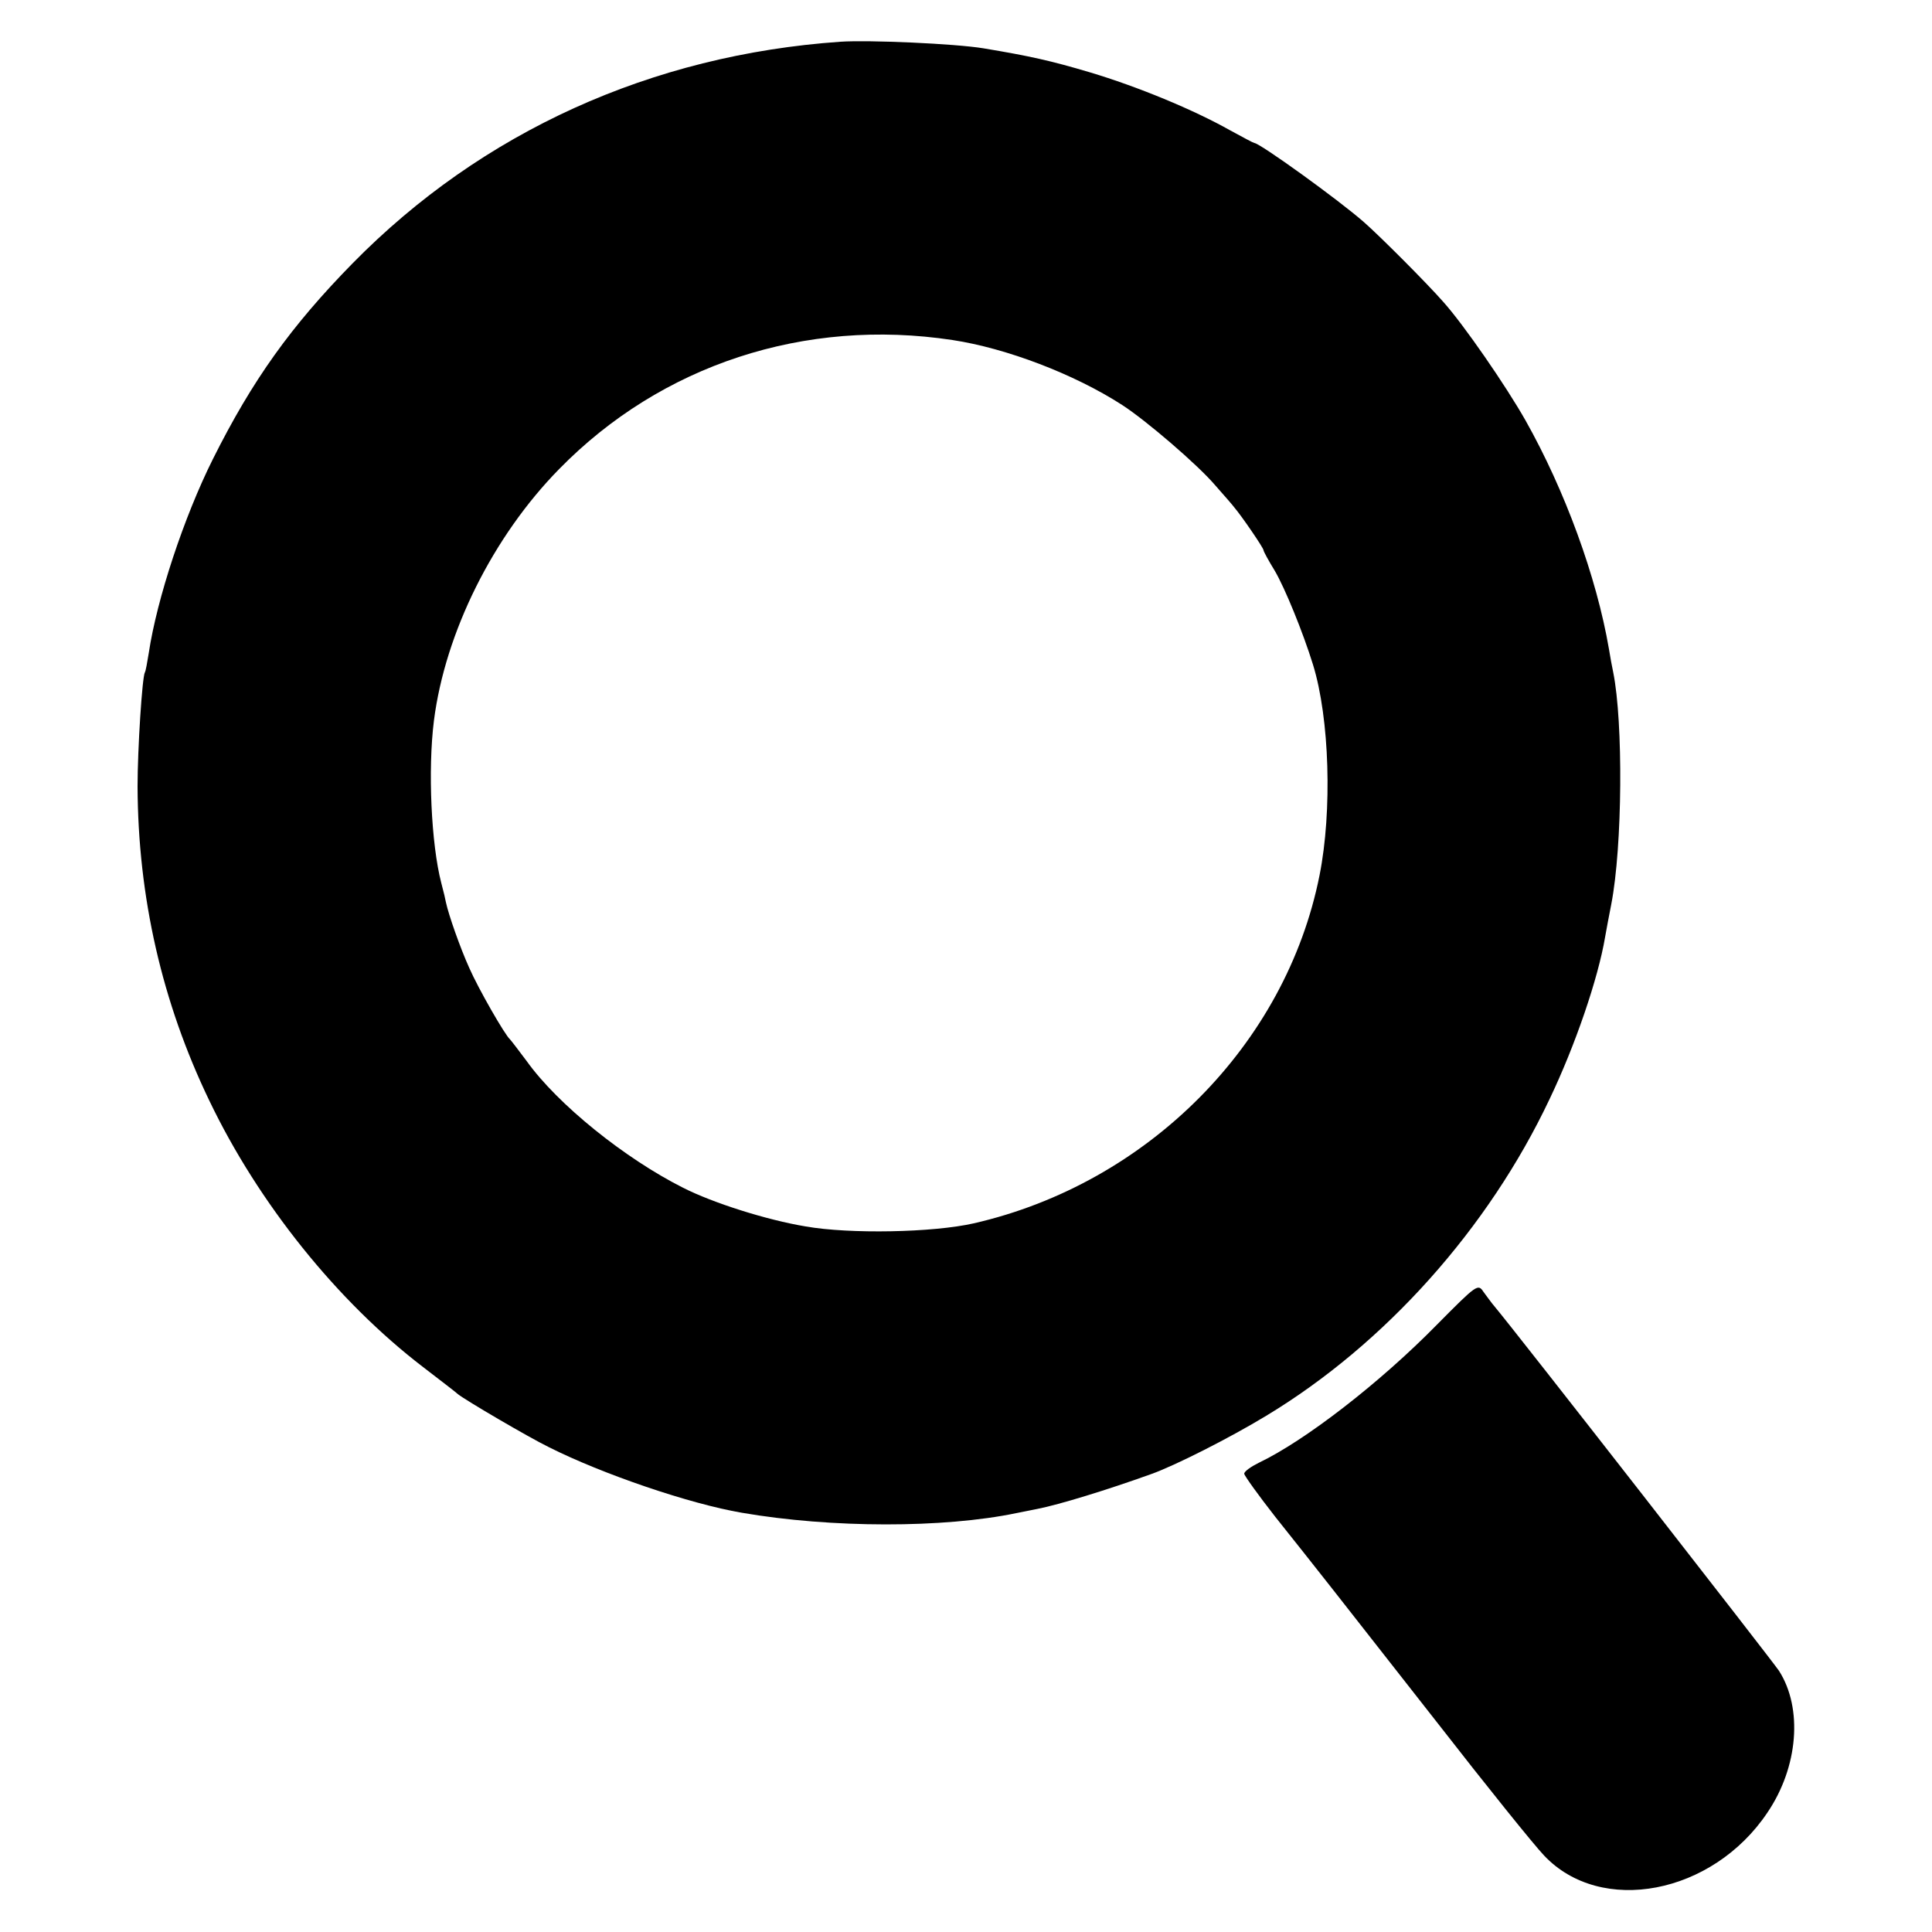 <?xml version="1.0" standalone="no"?>
<!DOCTYPE svg PUBLIC "-//W3C//DTD SVG 20010904//EN"
 "http://www.w3.org/TR/2001/REC-SVG-20010904/DTD/svg10.dtd">
<svg version="1.0" xmlns="http://www.w3.org/2000/svg"
 width="500pt" height="500pt" viewBox="0 0 500 500"
 preserveAspectRatio="xMidYMid meet">
<g transform="translate(0,500) scale(0.1,-0.1)"
fill="#000000" stroke="none">
<path d="M2175 4892 c-489 -34 -928 -233 -1262 -573 -160 -163 -260 -303 -362
-507 -75 -150 -145 -362 -166 -502 -4 -25 -8 -47 -10 -50 -7 -11 -19 -199 -19
-295 1 -286 63 -559 186 -814 127 -265 331 -519 553 -689 44 -34 85 -65 90
-70 20 -16 182 -111 235 -137 139 -70 365 -147 500 -170 232 -40 522 -40 710
-1 14 3 39 8 55 11 56 11 180 49 294 90 62 22 204 94 298 151 308 186 575 485
733 819 67 140 126 313 144 420 3 17 10 55 16 85 29 150 31 471 5 600 -3 14
-8 41 -11 60 -32 187 -114 411 -216 592 -51 90 -160 248 -213 307 -44 50 -165
171 -205 206 -66 58 -270 205 -284 205 -2 0 -30 15 -63 33 -94 53 -239 113
-363 150 -101 30 -155 42 -275 62 -73 12 -297 22 -370 17z m290 -772 c139 -21
315 -88 439 -168 62 -40 196 -155 241 -208 22 -25 45 -51 50 -58 18 -21 75
-104 75 -110 0 -3 13 -27 29 -53 26 -44 73 -159 99 -243 43 -139 50 -379 17
-545 -87 -438 -445 -798 -895 -901 -106 -24 -321 -28 -435 -8 -102 17 -240 61
-317 100 -151 76 -325 216 -405 328 -21 28 -40 53 -43 56 -13 11 -82 131 -106
186 -23 51 -53 136 -60 169 -1 6 -6 28 -12 50 -26 100 -35 293 -19 420 29 228
153 477 324 651 264 270 636 392 1018 334z"/>
<path d="M3719 1572 c-147 -150 -342 -301 -462 -358 -20 -10 -37 -22 -37 -28
1 -6 37 -56 80 -111 110 -138 157 -198 421 -535 126 -162 250 -316 275 -342
147 -156 436 -101 578 111 80 118 92 270 30 367 -15 23 -683 880 -737 944 -7
8 -19 25 -28 37 -14 21 -17 19 -120 -85z"/>
</g>
</svg>
